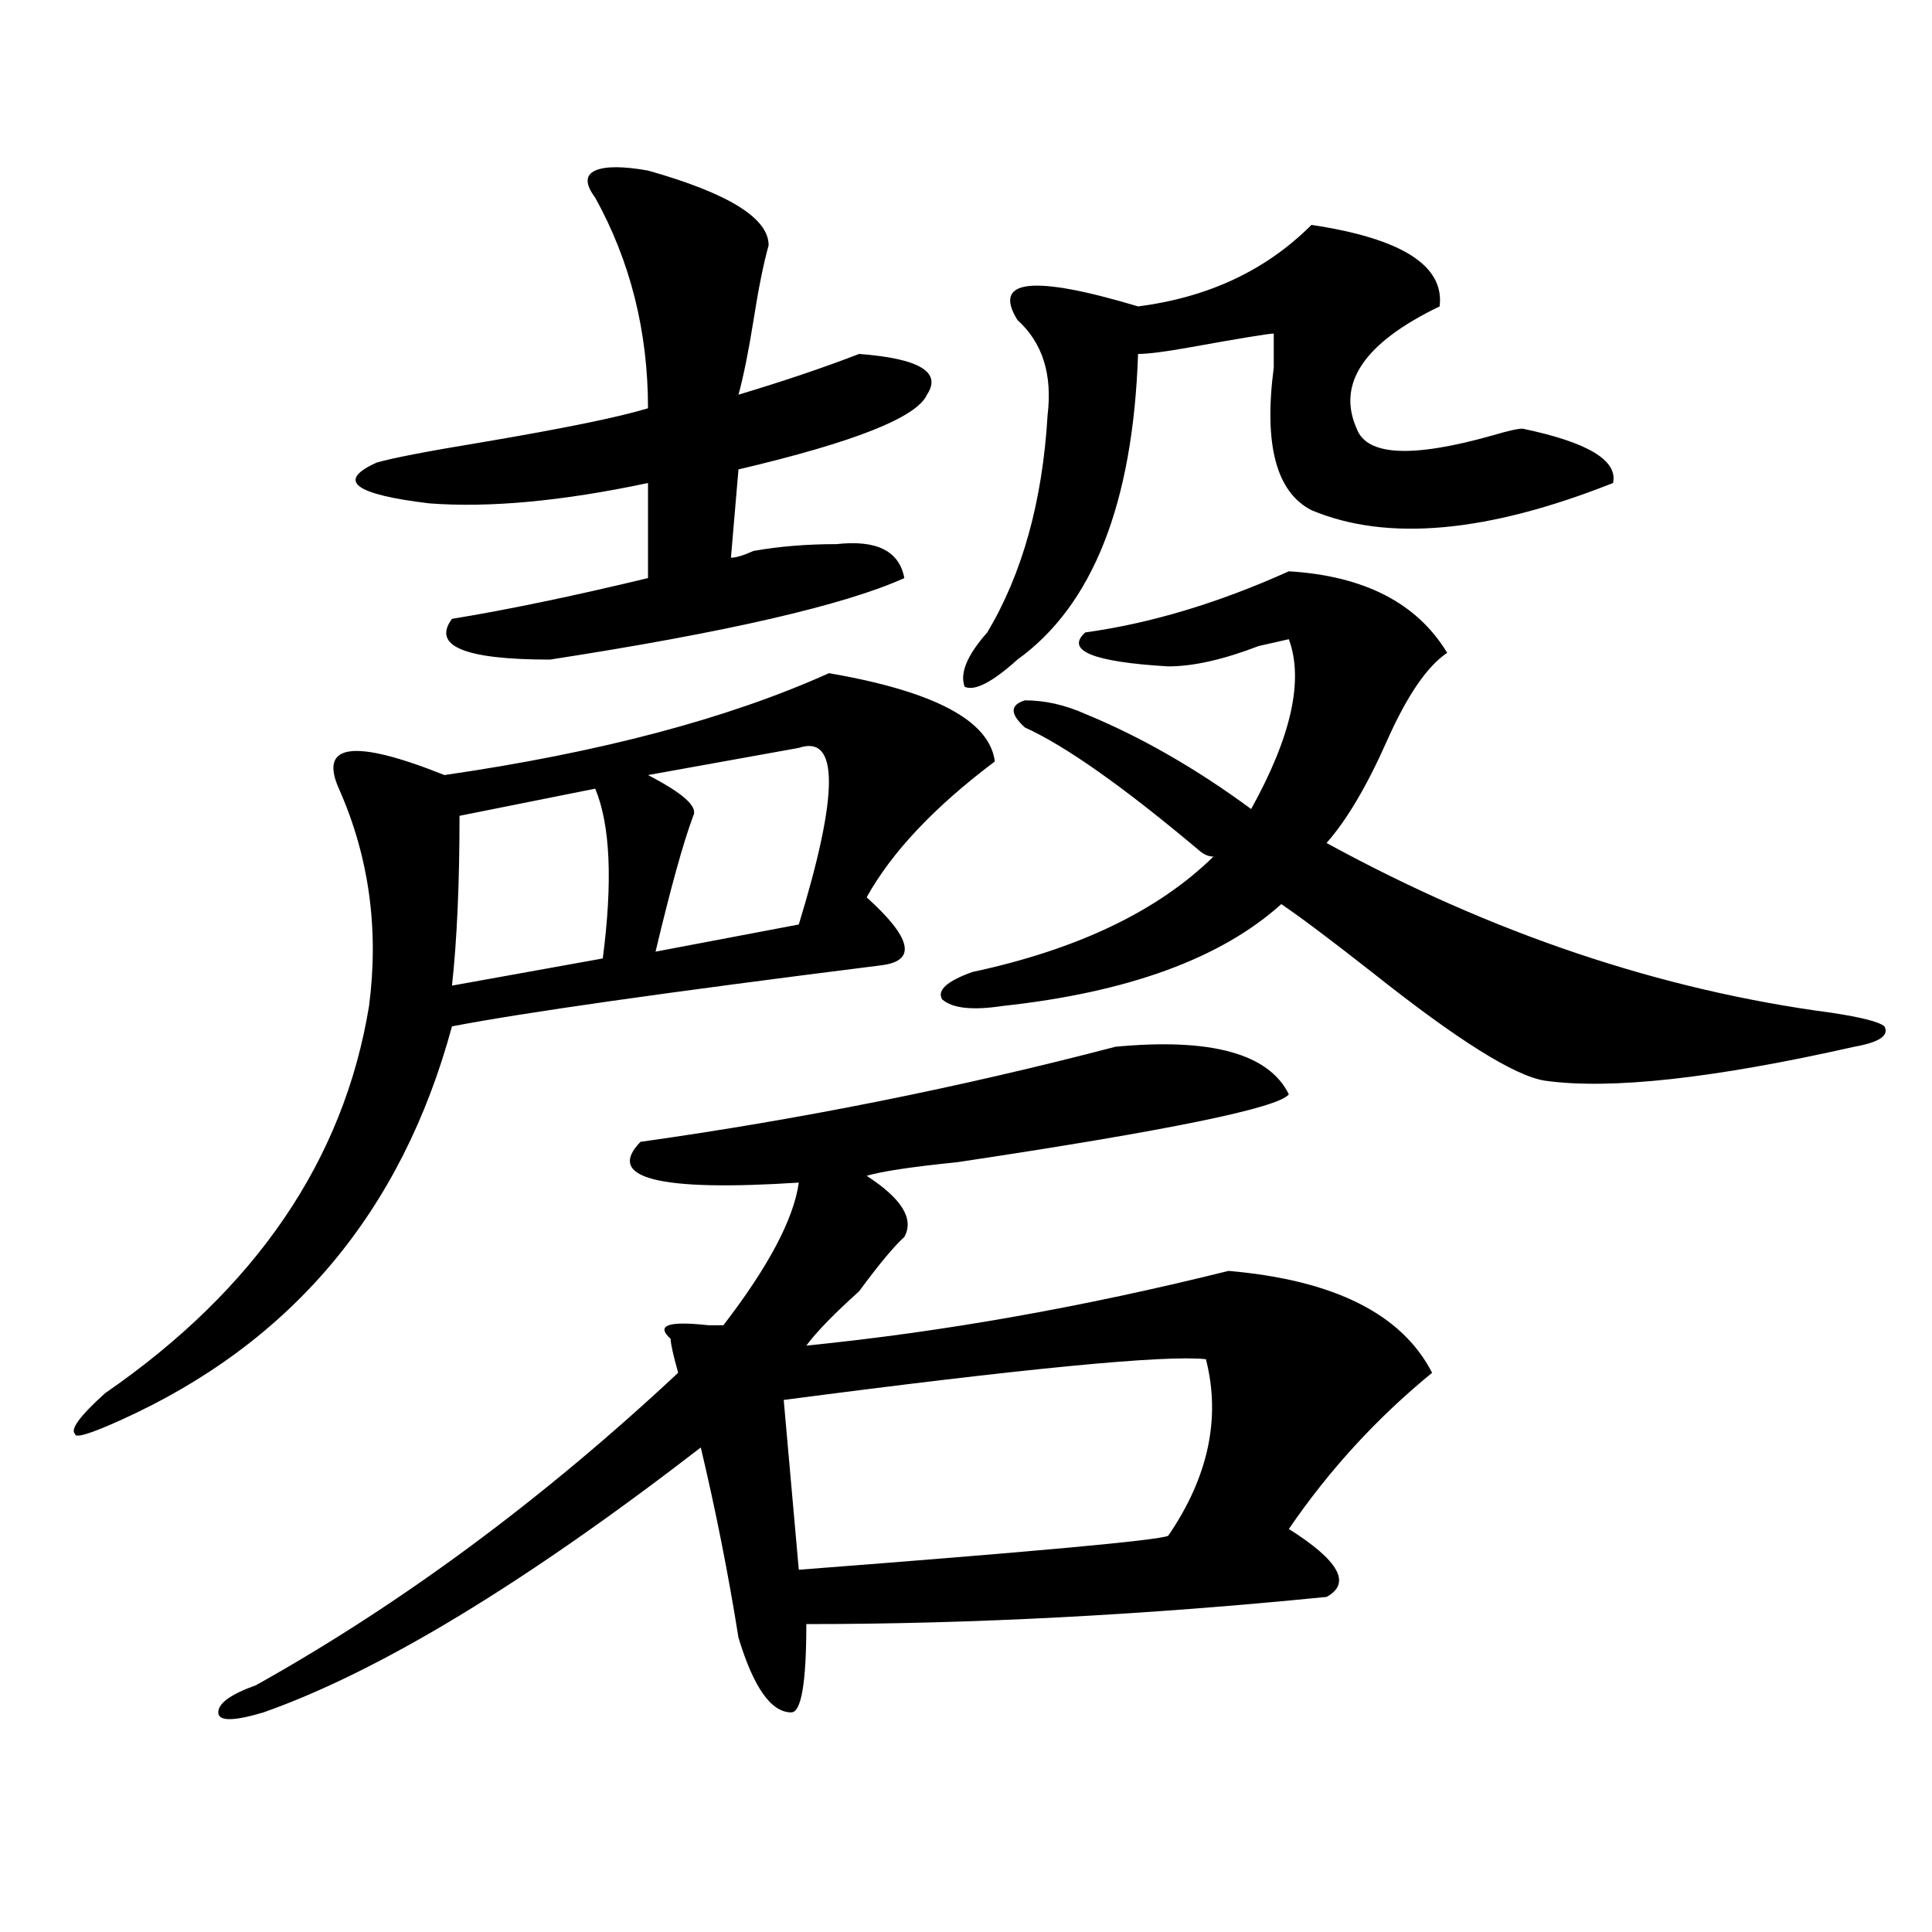 <?xml version="1.0" encoding="utf-8"?>
<!-- Generator: Adobe Illustrator 16.0.0, SVG Export Plug-In . SVG Version: 6.00 Build 0)  -->
<!DOCTYPE svg PUBLIC "-//W3C//DTD SVG 1.1//EN" "http://www.w3.org/Graphics/SVG/1.1/DTD/svg11.dtd">
<svg version="1.1" id="图层_1" xmlns="http://www.w3.org/2000/svg" xmlns:xlink="http://www.w3.org/1999/xlink" x="0px" y="0px"
	 width="1000px" height="1000px" viewBox="0 0 1000 1000" enable-background="new 0 0 1000 1000" xml:space="preserve">
<path d="M429.063,348.438c54.633,9.394,83.229,24.609,85.852,45.703c-31.219,23.456-53.353,46.912-66.34,70.313
	c23.414,21.094,25.975,32.85,7.805,35.156c-111.888,14.063-186.032,24.609-222.434,31.641
	c-26.036,96.131-83.291,164.081-171.703,203.906c-15.609,7.031-23.414,9.394-23.414,7.031c-2.622-2.307,2.561-9.338,15.609-21.094
	c78.047-53.888,123.533-120.685,136.582-200.391c5.183-39.825,0-77.344-15.609-112.5c-10.427-23.4,7.805-25.763,54.633-7.031
	C310.65,389.472,376.99,371.894,429.063,348.438z M577.352,541.797c49.389-4.669,79.327,3.516,89.754,24.609
	c-5.244,7.031-62.438,18.787-171.703,35.156c-23.414,2.362-39.023,4.725-46.828,7.031c18.17,11.756,24.694,22.303,19.512,31.641
	c-5.244,4.725-13.049,14.063-23.414,28.125c-13.049,11.756-22.134,21.094-27.316,28.125c70.242-7.031,143.045-19.885,218.531-38.672
	c54.633,4.725,89.754,22.303,105.363,52.734c-28.658,23.456-53.353,50.428-74.145,80.859c25.975,16.369,32.499,28.125,19.512,35.156
	c-93.656,9.338-183.41,14.063-269.262,14.063c0,30.432-2.622,45.703-7.805,45.703c-10.427,0-19.512-12.909-27.316-38.672
	c-5.244-32.85-11.707-65.588-19.512-98.438c-91.096,70.313-166.521,116.016-226.336,137.109c-15.609,4.669-23.414,4.669-23.414,0
	c0-4.725,6.463-9.394,19.512-14.063c75.425-42.188,148.289-96.075,218.531-161.719c-2.622-9.338-3.902-15.216-3.902-17.578
	c-7.805-7.031-1.342-9.338,19.512-7.031c2.561,0,5.183,0,7.805,0c23.414-30.432,36.401-55.041,39.023-73.828
	c-72.864,4.725-100.181-2.307-81.949-21.094C414.733,579.315,496.683,562.891,577.352,541.797z M335.406,88.281
	c41.584,11.756,62.438,24.609,62.438,38.672c-2.622,9.394-5.244,22.303-7.805,38.672c-2.622,16.425-5.244,29.334-7.805,38.672
	c23.414-7.031,44.206-14.063,62.438-21.094c31.219,2.362,42.926,9.394,35.121,21.094c-5.244,11.756-37.743,24.609-97.559,38.672
	l-3.902,45.703c2.561,0,6.463-1.153,11.707-3.516c12.987-2.307,27.316-3.516,42.926-3.516c20.792-2.307,32.499,3.516,35.121,17.578
	c-31.219,14.063-92.376,28.125-183.41,42.188c-44.268,0-61.157-7.031-50.73-21.094c28.597-4.669,62.438-11.7,101.461-21.094V250
	c-44.268,9.394-81.949,12.909-113.168,10.547c-39.023-4.669-48.17-11.7-27.316-21.094c7.805-2.307,25.975-5.822,54.633-10.547
	c41.584-7.031,70.242-12.854,85.852-17.578c0-39.825-9.146-76.135-27.316-108.984c-5.244-7.031-5.244-11.7,0-14.063
	C313.272,85.975,322.357,85.975,335.406,88.281z M308.09,408.203l-70.242,14.063c0,35.156-1.342,64.49-3.902,87.891l78.047-14.063
	C317.175,456.269,315.895,426.99,308.09,408.203z M413.453,387.109l-78.047,14.063c18.17,9.394,25.975,16.425,23.414,21.094
	c-5.244,14.063-11.707,37.519-19.512,70.313l74.145-14.063C434.245,410.565,434.245,380.078,413.453,387.109z M624.18,703.516
	c-20.854-2.307-93.656,4.725-218.531,21.094l7.805,87.891c122.253-9.394,185.971-15.216,191.215-17.578
	C625.46,764.49,631.984,734.003,624.18,703.516z M667.105,295.703c39.023,2.362,66.34,16.425,81.949,42.188
	c-10.427,7.031-20.854,22.303-31.219,45.703c-10.427,23.456-20.854,41.034-31.219,52.734
	c85.852,46.912,172.983,76.19,261.457,87.891c15.609,2.362,24.694,4.725,27.316,7.031c2.561,4.725-2.622,8.24-15.609,10.547
	c-72.864,16.425-126.217,22.303-159.996,17.578c-15.609-2.307-45.548-21.094-89.754-56.25
	c-20.854-16.369-36.463-28.125-46.828-35.156c-31.219,28.125-79.389,45.703-144.387,52.734c-15.609,2.362-26.036,1.209-31.219-3.516
	c-2.622-4.669,2.561-9.338,15.609-14.063c54.633-11.7,96.217-31.641,124.875-59.766c-2.622,0-5.244-1.153-7.805-3.516
	c-39.023-32.794-68.962-53.888-89.754-63.281c-7.805-7.031-7.805-11.7,0-14.063c10.365,0,20.792,2.362,31.219,7.031
	c28.597,11.756,57.193,28.125,85.852,49.219c20.792-37.463,27.316-66.797,19.512-87.891l-15.609,3.516
	c-18.231,7.031-33.841,10.547-46.828,10.547c-39.023-2.307-53.353-8.185-42.926-17.578
	C595.521,322.675,630.643,312.128,667.105,295.703z M678.813,116.406c46.828,7.031,68.9,21.094,66.34,42.188
	c-39.023,18.787-53.353,39.881-42.926,63.281c5.183,14.063,28.597,15.271,70.242,3.516c7.805-2.307,12.987-3.516,15.609-3.516
	c33.779,7.031,49.389,16.425,46.828,28.125c-65.06,25.818-117.07,30.487-156.094,14.063c-18.231-9.338-24.756-33.947-19.512-73.828
	c0-9.338,0-15.216,0-17.578c-2.622,0-16.951,2.362-42.926,7.031c-13.049,2.362-22.134,3.516-27.316,3.516
	c-2.622,77.344-23.414,130.078-62.438,158.203c-13.049,11.756-22.134,16.425-27.316,14.063c-2.622-7.031,1.28-16.369,11.707-28.125
	c18.17-30.432,28.597-67.95,31.219-112.5c2.561-21.094-2.622-37.463-15.609-49.219c-13.049-21.094,7.805-23.4,62.438-7.031
	C625.46,153.925,655.398,139.862,678.813,116.406z"/>
</svg>
